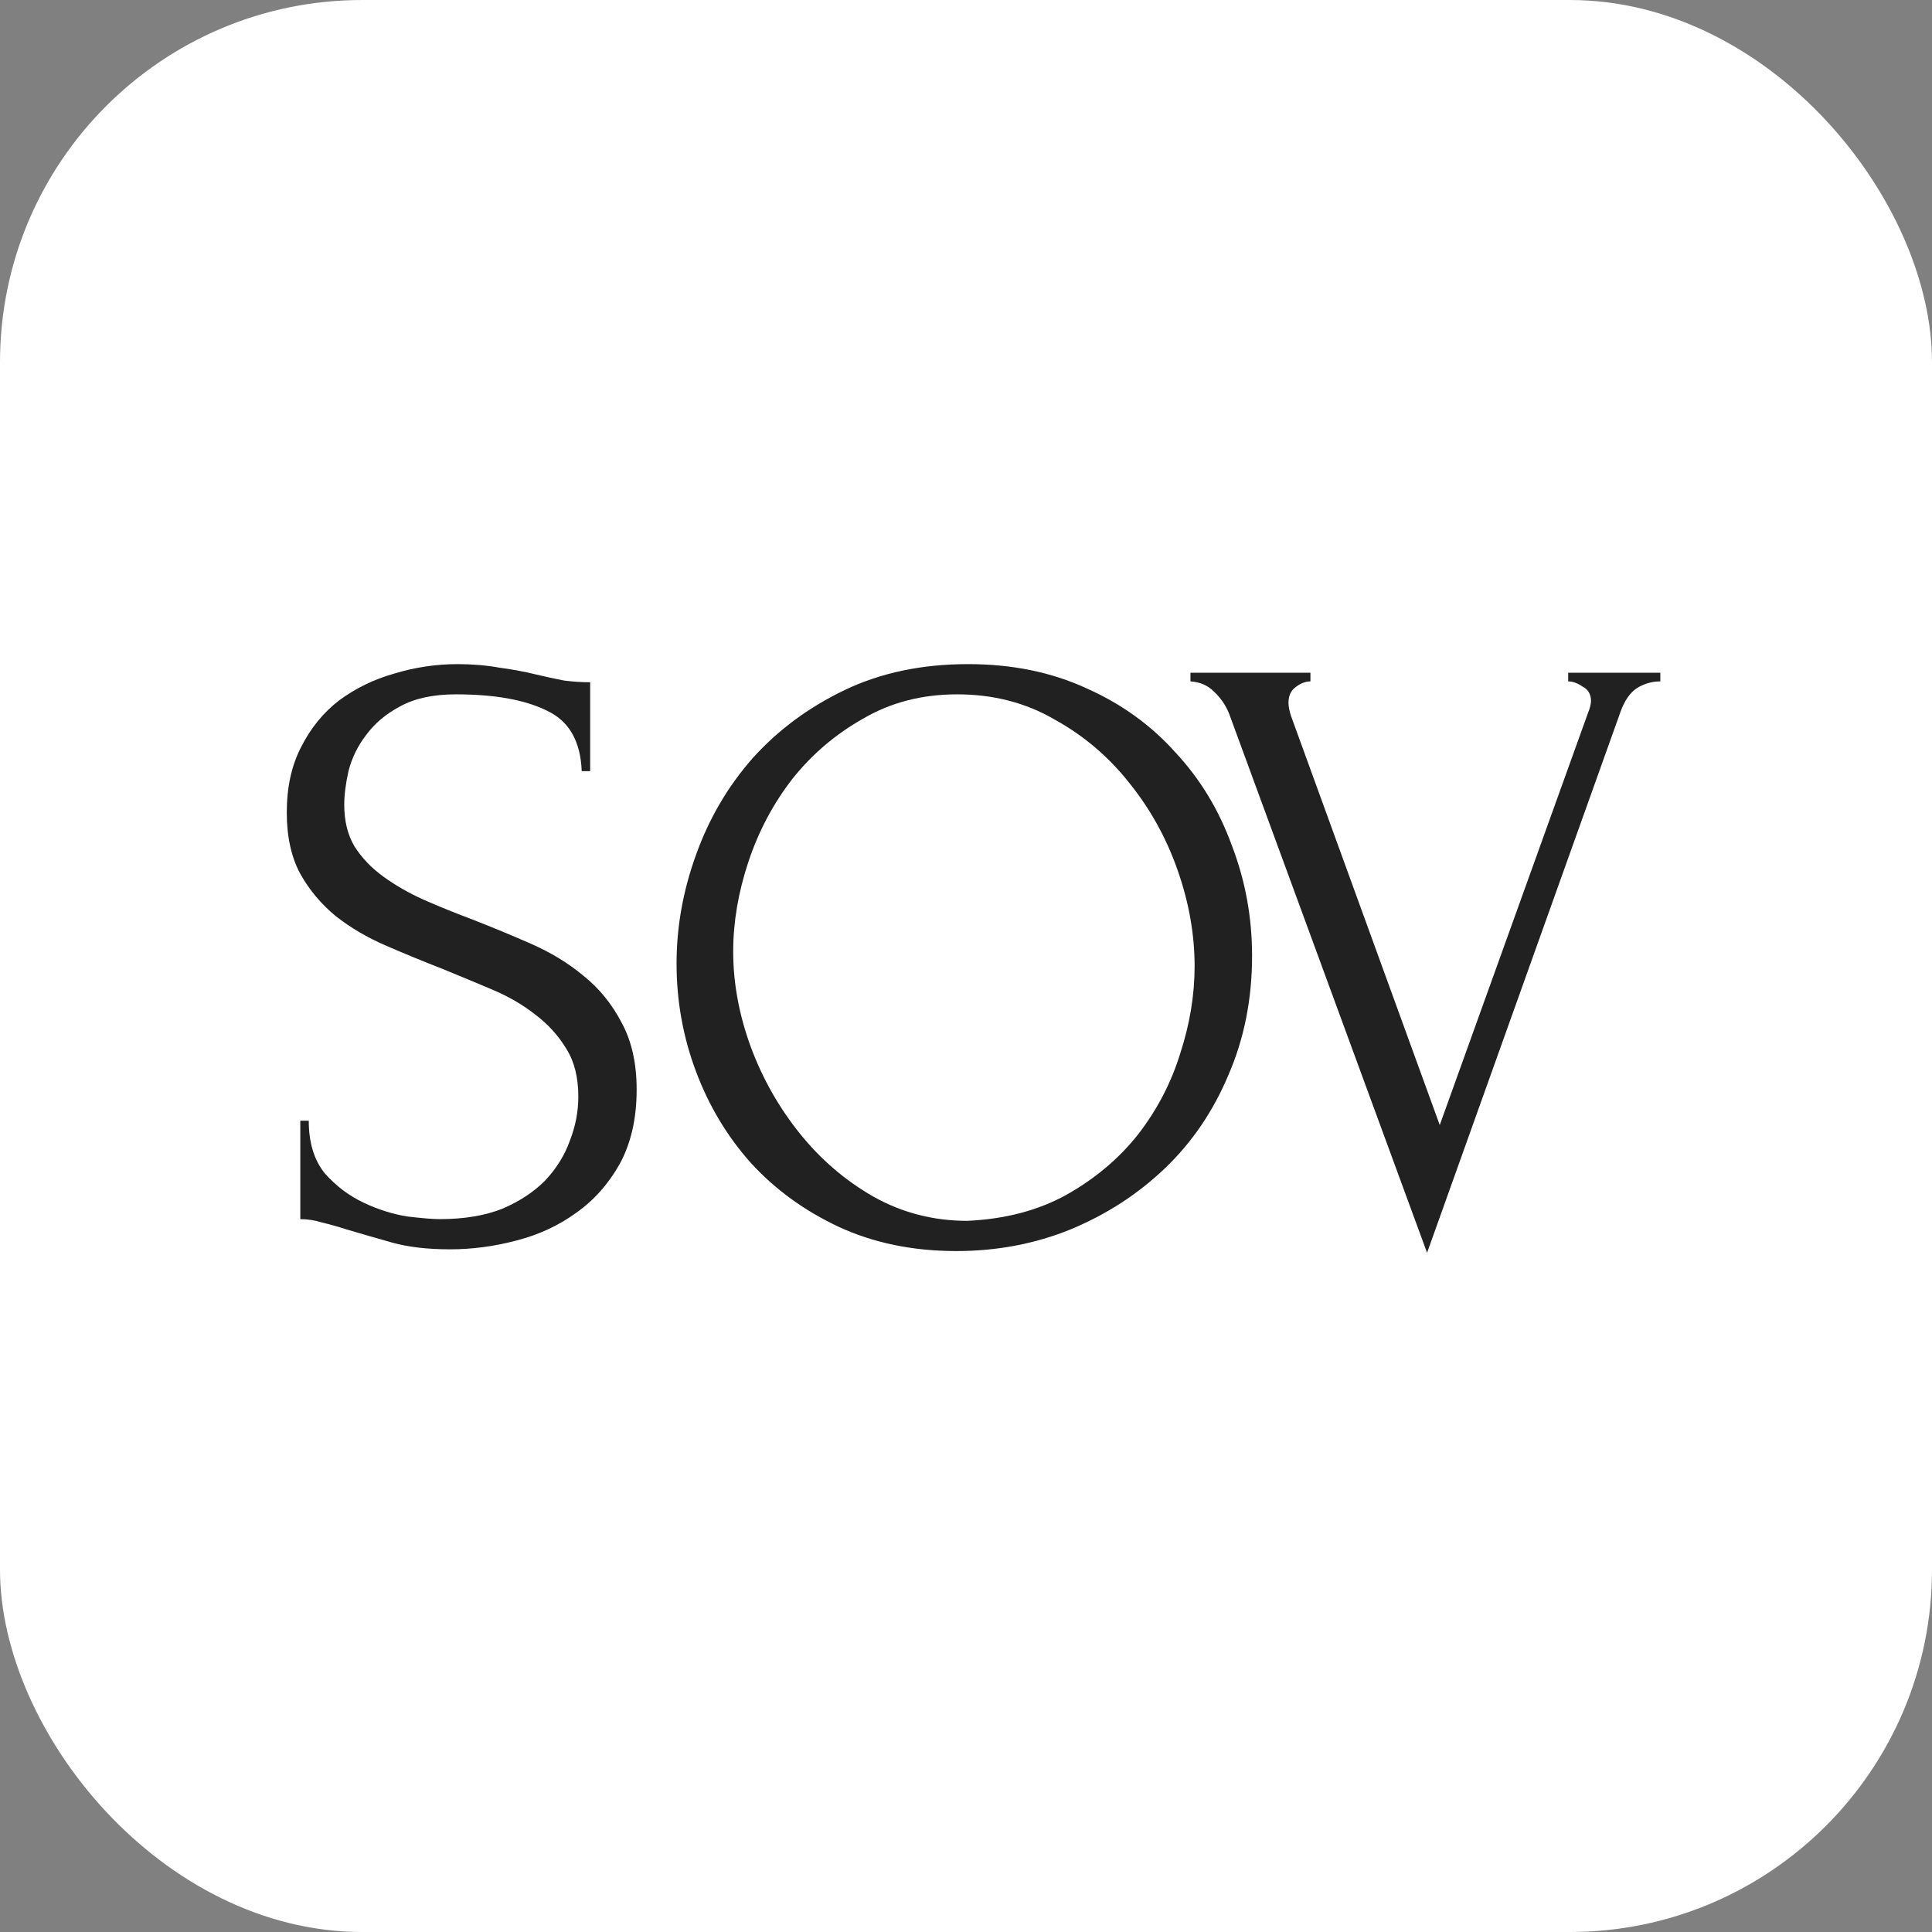 <?xml version="1.0" encoding="UTF-8"?> <svg xmlns="http://www.w3.org/2000/svg" width="128" height="128" viewBox="0 0 128 128" fill="none"><rect x="0" y="0" width="128" height="128" fill="#808080" stroke="none"/><rect width="128" height="128" rx="24" fill="white"></rect><path d="M42.18 72.192C42.18 74.098 41.806 75.737 41.06 77.11C40.313 78.444 39.343 79.531 38.148 80.37C36.991 81.208 35.666 81.818 34.173 82.199C32.718 82.581 31.262 82.771 29.806 82.771C28.313 82.771 27.025 82.619 25.943 82.314C24.86 82.009 23.871 81.723 22.975 81.456C22.378 81.265 21.837 81.113 21.352 80.999C20.866 80.846 20.381 80.77 19.896 80.77V74.251H20.456C20.456 75.699 20.81 76.862 21.52 77.739C22.266 78.578 23.125 79.226 24.095 79.683C25.066 80.141 26.036 80.446 27.006 80.598C27.977 80.713 28.686 80.77 29.134 80.77C30.739 80.77 32.12 80.541 33.277 80.084C34.434 79.588 35.386 78.959 36.133 78.197C36.879 77.396 37.421 76.519 37.757 75.566C38.13 74.613 38.316 73.641 38.316 72.65C38.316 71.391 38.055 70.343 37.533 69.504C37.01 68.628 36.319 67.865 35.461 67.217C34.64 66.569 33.688 66.016 32.605 65.559C31.523 65.101 30.422 64.644 29.302 64.186C28.033 63.691 26.783 63.176 25.551 62.642C24.319 62.108 23.218 61.46 22.247 60.698C21.277 59.897 20.493 58.963 19.896 57.896C19.299 56.79 19 55.437 19 53.836C19 52.158 19.317 50.71 19.952 49.49C20.586 48.232 21.426 47.202 22.471 46.402C23.554 45.601 24.767 45.01 26.111 44.629C27.492 44.21 28.892 44 30.31 44C31.28 44 32.195 44.076 33.053 44.229C33.912 44.343 34.733 44.496 35.517 44.686C36.151 44.839 36.767 44.972 37.365 45.087C37.962 45.163 38.54 45.201 39.1 45.201V51.091H38.54C38.466 49.108 37.701 47.774 36.245 47.088C34.789 46.364 32.773 46.002 30.198 46.002C28.705 46.002 27.473 46.268 26.503 46.802C25.57 47.298 24.823 47.927 24.263 48.689C23.703 49.413 23.311 50.214 23.087 51.091C22.901 51.93 22.807 52.673 22.807 53.321C22.807 54.389 23.031 55.303 23.479 56.066C23.964 56.828 24.599 57.496 25.383 58.067C26.167 58.639 27.062 59.154 28.07 59.611C29.116 60.069 30.198 60.507 31.318 60.927C32.587 61.422 33.875 61.956 35.181 62.528C36.487 63.1 37.645 63.805 38.652 64.644C39.698 65.482 40.537 66.512 41.172 67.732C41.844 68.952 42.18 70.438 42.18 72.192Z" fill="#212121"></path><path d="M64.141 44C67.052 44 69.665 44.534 71.979 45.601C74.294 46.63 76.253 48.041 77.858 49.833C79.501 51.587 80.751 53.645 81.61 56.009C82.505 58.334 82.953 60.774 82.953 63.328C82.953 66.188 82.431 68.818 81.386 71.22C80.378 73.622 78.978 75.68 77.186 77.396C75.395 79.111 73.305 80.465 70.916 81.456C68.564 82.409 66.044 82.886 63.357 82.886C60.483 82.886 57.889 82.352 55.574 81.284C53.297 80.217 51.356 78.806 49.752 77.053C48.184 75.299 46.971 73.279 46.112 70.991C45.254 68.704 44.824 66.321 44.824 63.843C44.824 61.403 45.254 59.002 46.112 56.638C46.971 54.236 48.221 52.101 49.864 50.233C51.543 48.365 53.578 46.859 55.966 45.715C58.355 44.572 61.08 44 64.141 44ZM64.085 80.884C66.586 80.77 68.769 80.198 70.636 79.169C72.539 78.101 74.126 76.767 75.395 75.166C76.664 73.526 77.597 71.735 78.194 69.79C78.829 67.846 79.146 65.921 79.146 64.015C79.146 61.918 78.773 59.802 78.026 57.667C77.28 55.532 76.216 53.607 74.835 51.892C73.454 50.138 71.793 48.727 69.852 47.66C67.948 46.554 65.802 46.002 63.413 46.002C61.099 46.002 59.027 46.535 57.198 47.603C55.369 48.632 53.801 49.966 52.495 51.606C51.226 53.245 50.255 55.075 49.584 57.095C48.912 59.116 48.576 61.098 48.576 63.042C48.576 65.139 48.968 67.255 49.752 69.39C50.535 71.487 51.618 73.393 52.999 75.109C54.38 76.824 56.004 78.216 57.87 79.283C59.774 80.35 61.845 80.884 64.085 80.884Z" fill="#212121"></path><path d="M85.365 46.573C85.365 46.802 85.421 47.088 85.532 47.431L95.387 74.537L105.241 47.145C105.278 47.069 105.316 46.955 105.353 46.802C105.39 46.65 105.409 46.535 105.409 46.459C105.409 46.002 105.222 45.677 104.849 45.487C104.513 45.258 104.196 45.144 103.897 45.144V44.572H110V45.144C109.44 45.144 108.918 45.296 108.432 45.601C107.984 45.906 107.63 46.421 107.368 47.145L94.547 83L81.445 47.317C81.221 46.745 80.885 46.249 80.437 45.83C80.027 45.411 79.504 45.182 78.87 45.144V44.572H86.82V45.144C86.484 45.144 86.148 45.277 85.812 45.544C85.514 45.773 85.365 46.116 85.365 46.573Z" fill="#212121"></path></svg> 